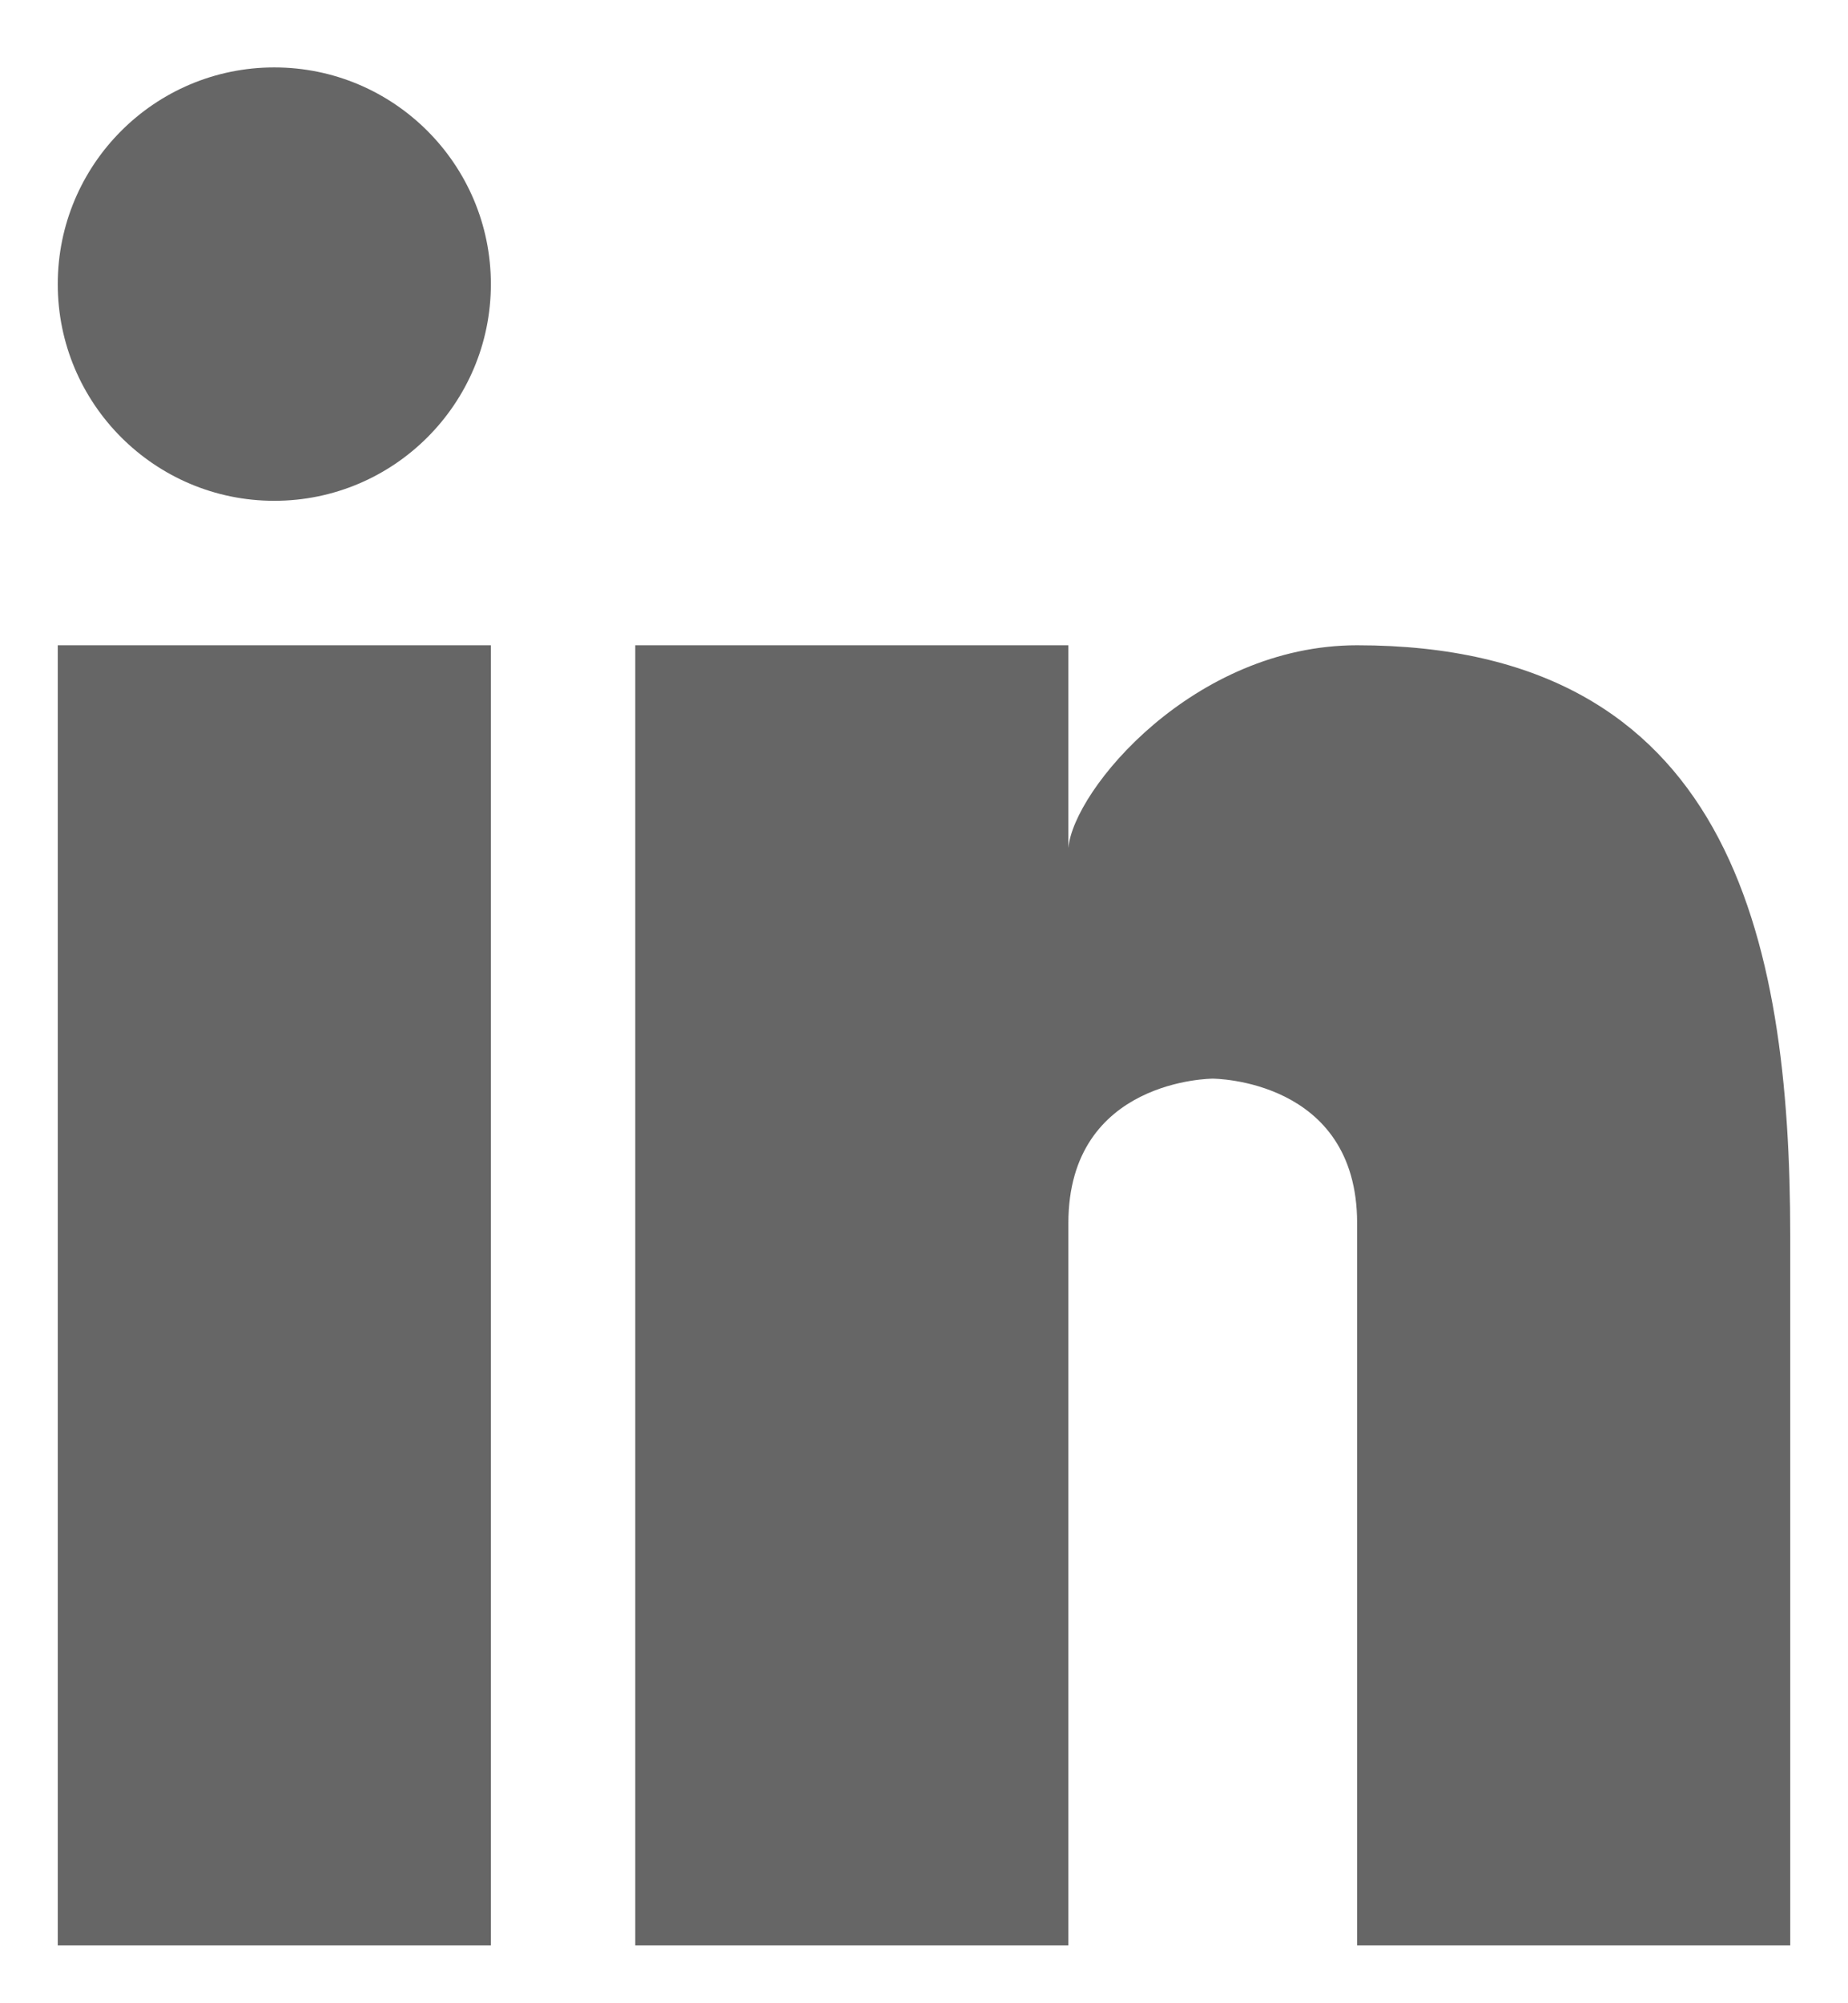 <svg width="24" height="26" viewBox="0 0 24 26" fill="none" xmlns="http://www.w3.org/2000/svg">
<path fill-rule="evenodd" clip-rule="evenodd" d="M3.562 0.875C2.01 0.875 0.75 2.135 0.75 3.688C0.75 5.24 2.01 6.5 3.562 6.5C5.115 6.5 6.375 5.24 6.375 3.688C6.375 2.135 5.115 0.875 3.562 0.875ZM0.75 8.375V25.25H6.375V8.375H0.75ZM8.25 25.25V8.375H13.875V11.006C13.94 10.25 15.504 8.375 17.625 8.375C22.453 8.375 23.25 12.148 23.25 16.045V25.25H17.625V15.875C17.625 14 15.75 14 15.75 14C15.75 14 13.875 14 13.875 15.875V25.25H8.25Z" fill="#666666"/>
</svg>
